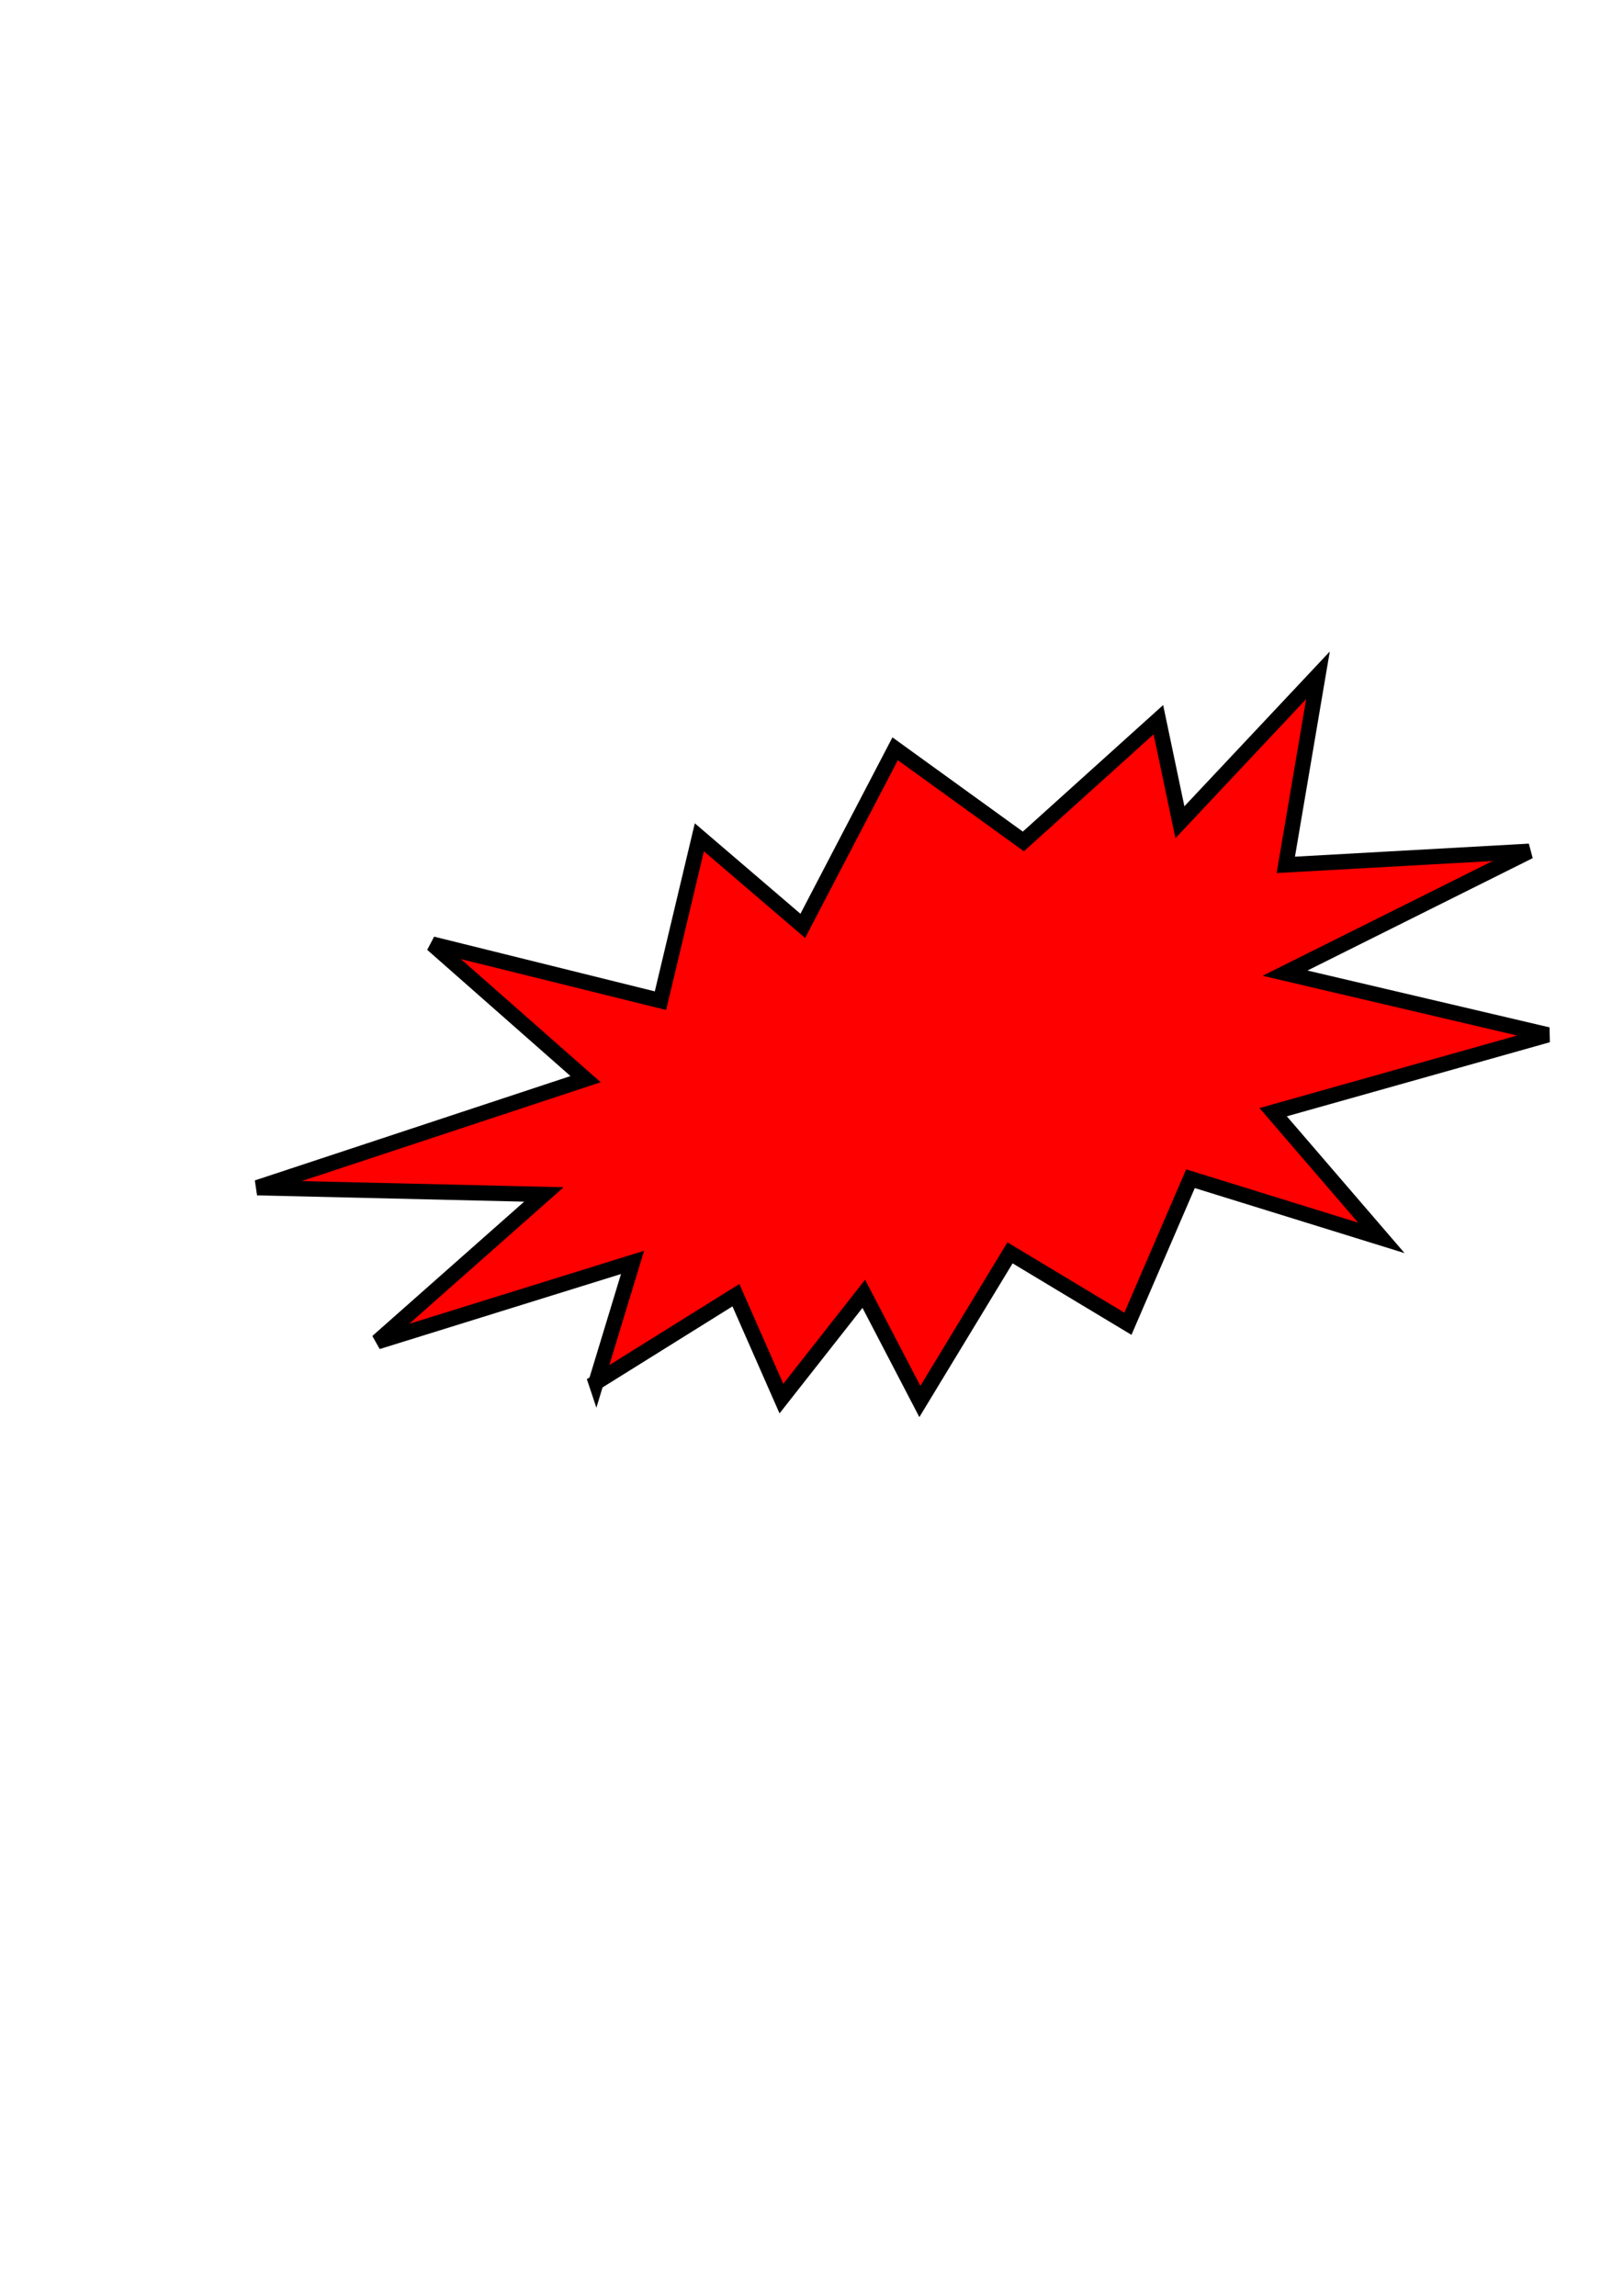 <?xml version="1.0" encoding="UTF-8"?>
<svg width="793.701" height="1122.52" xmlns="http://www.w3.org/2000/svg" xmlns:svg="http://www.w3.org/2000/svg">
 <title>cartoon-star-voice-bubble</title>

 <g>
  <title>Layer 1</title>
  <path d="m258.958,633.436l31.855,-52.431l-130.486,6.607l96.74,-49.549l-134.986,-37.987l168.732,-11.561l-56.244,-82.581l101.239,54.503l38.246,-72.671l38.246,54.503l65.243,-72.671l49.495,59.458l78.742,-41.291l-2.25,51.2l83.241,-52.852l-38.246,85.884l116.988,23.123l-130.486,28.078l116.988,61.11l-139.485,3.303l35.996,72.671l-83.241,-51.2l-47.245,61.11l-47.245,-47.897l-60.744,59.458l-13.498,-57.807l-51.745,39.639l-8.999,-54.504l-76.851,24.353z" id="path629" stroke-width="7.5" stroke="#000000" fill-rule="evenodd" fill="#ff0000" transform="rotate(-14.37, 443.797, 525.676)"/>
 </g>
</svg>